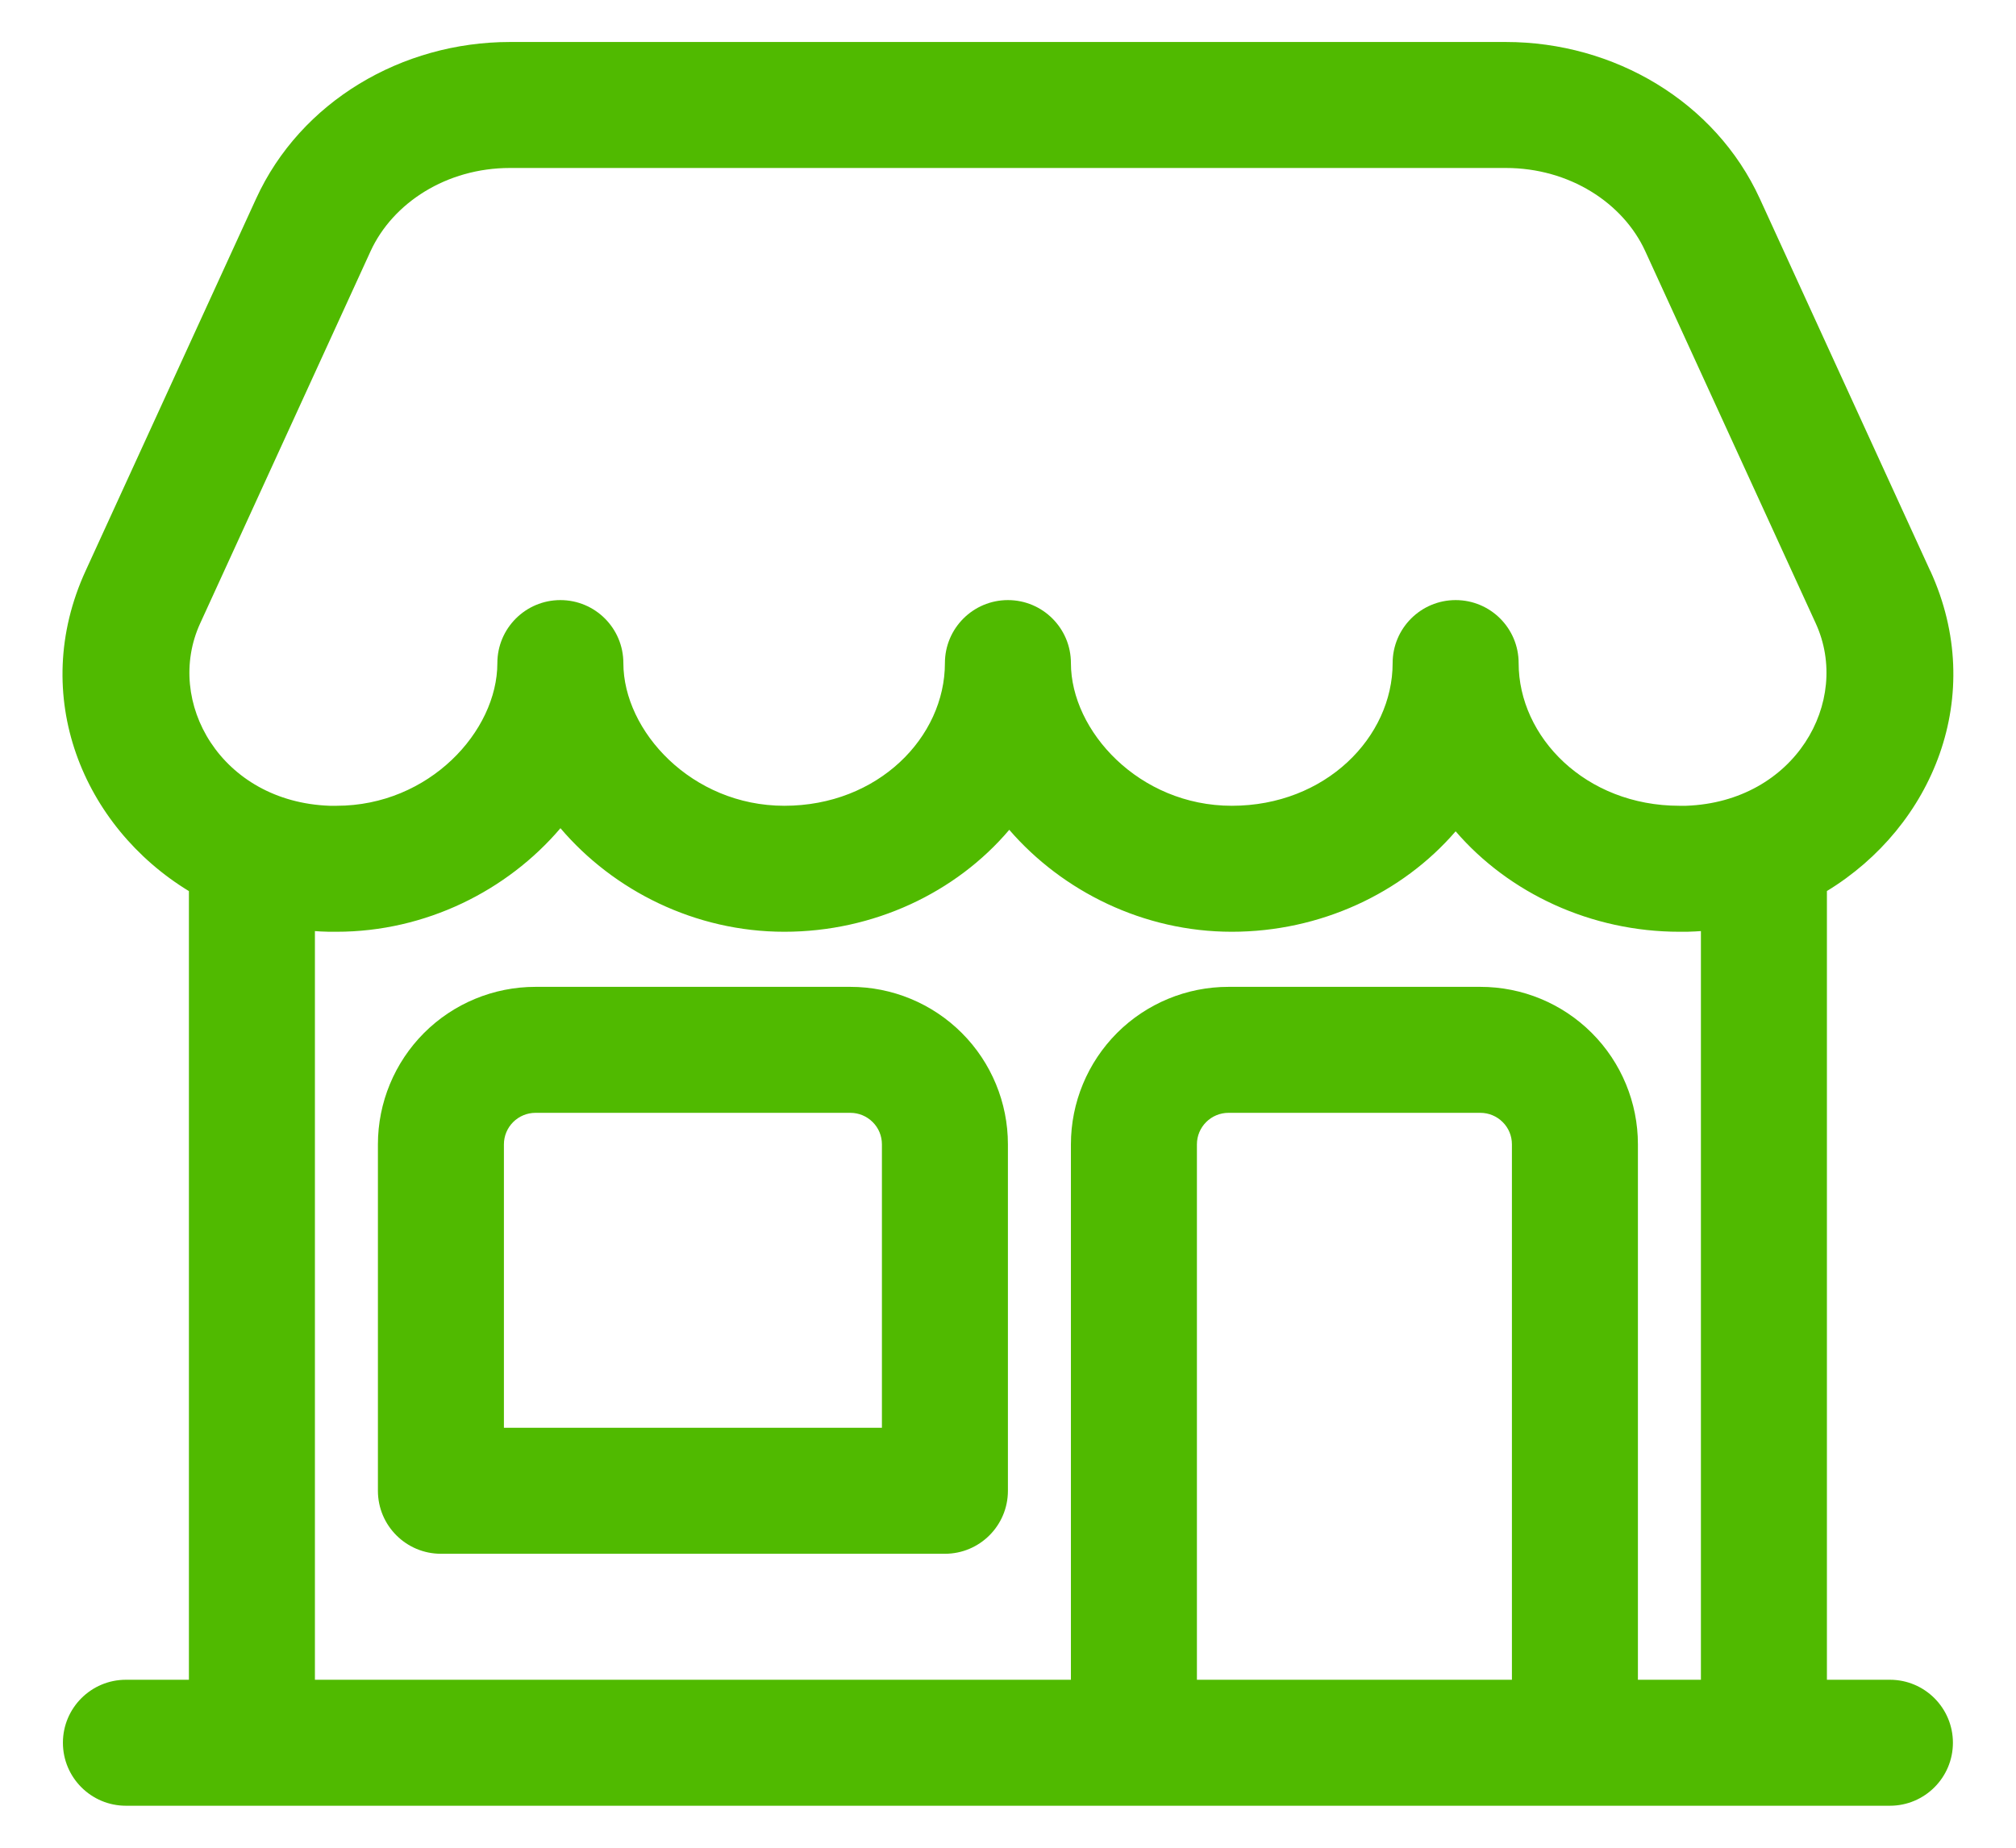 <svg width="24" height="22" viewBox="0 0 24 22" fill="none" xmlns="http://www.w3.org/2000/svg">
<path fill-rule="evenodd" clip-rule="evenodd" d="M3.049 2.365C3.578 1.209 4.784 0.5 6.071 0.5H17.927C19.215 0.5 20.42 1.209 20.95 2.365L20.95 2.365L22.979 6.797C22.979 6.797 22.979 6.797 22.98 6.797C23.661 8.284 23.008 9.842 21.749 10.609V20H22.499C22.913 20 23.249 20.336 23.249 20.75C23.249 21.164 22.913 21.5 22.499 21.5H1.499C1.085 21.5 0.749 21.164 0.749 20.75C0.749 20.336 1.085 20 1.499 20H2.249V10.61C0.99 9.843 0.337 8.284 1.019 6.797C1.019 6.797 1.019 6.797 1.019 6.797L3.049 2.365ZM3.749 11.086V20H12.749V13.625C12.749 13.128 12.947 12.651 13.298 12.299C13.65 11.947 14.127 11.75 14.624 11.75H17.624C18.122 11.75 18.598 11.947 18.95 12.299C19.302 12.651 19.499 13.128 19.499 13.625V20H20.249V11.086C20.203 11.089 20.156 11.092 20.109 11.093C20.101 11.094 20.093 11.094 20.086 11.094H19.994C18.941 11.094 17.965 10.636 17.329 9.898C16.693 10.636 15.717 11.094 14.664 11.094C13.613 11.094 12.649 10.613 12.015 9.88C11.381 10.629 10.399 11.094 9.337 11.094C8.276 11.094 7.305 10.605 6.672 9.861C6.039 10.605 5.067 11.094 4.007 11.094H3.913C3.905 11.094 3.897 11.094 3.89 11.093C3.843 11.092 3.796 11.09 3.749 11.086ZM7.421 7.895C7.421 8.705 8.235 9.594 9.337 9.594C10.455 9.594 11.249 8.776 11.249 7.895C11.249 7.481 11.585 7.145 11.999 7.145C12.413 7.145 12.749 7.481 12.749 7.895C12.749 8.705 13.563 9.594 14.664 9.594C15.783 9.594 16.579 8.775 16.579 7.895C16.579 7.481 16.915 7.145 17.329 7.145C17.744 7.145 18.079 7.481 18.079 7.895C18.079 8.775 18.875 9.594 19.994 9.594H20.073C21.368 9.547 22.043 8.354 21.616 7.422L21.616 7.422L19.586 2.99C19.586 2.99 19.586 2.99 19.586 2.99C19.323 2.416 18.683 2 17.927 2H6.071C5.315 2 4.676 2.416 4.412 2.99C4.412 2.99 4.412 2.99 4.412 2.99L2.383 7.422C1.955 8.355 2.631 9.548 3.925 9.594H4.007C5.108 9.594 5.921 8.707 5.921 7.895C5.921 7.481 6.257 7.145 6.671 7.145C7.086 7.145 7.421 7.481 7.421 7.895ZM17.999 20V13.625C17.999 13.525 17.96 13.43 17.889 13.36C17.819 13.29 17.724 13.25 17.624 13.25H14.624C14.525 13.25 14.429 13.29 14.359 13.36C14.289 13.43 14.249 13.525 14.249 13.625V20H17.999ZM6.374 13.25C6.275 13.25 6.179 13.29 6.109 13.36C6.039 13.43 5.999 13.525 5.999 13.625V17H10.499V13.625C10.499 13.525 10.46 13.43 10.389 13.36C10.319 13.29 10.224 13.25 10.124 13.25H6.374ZM5.048 12.299C5.4 11.947 5.877 11.75 6.374 11.75H10.124C10.621 11.75 11.098 11.947 11.45 12.299C11.802 12.651 11.999 13.128 11.999 13.625V17.75C11.999 18.164 11.663 18.5 11.249 18.5H5.249C4.835 18.5 4.499 18.164 4.499 17.75V13.625C4.499 13.128 4.697 12.651 5.048 12.299Z" fill="#50BA00"/>
</svg>
